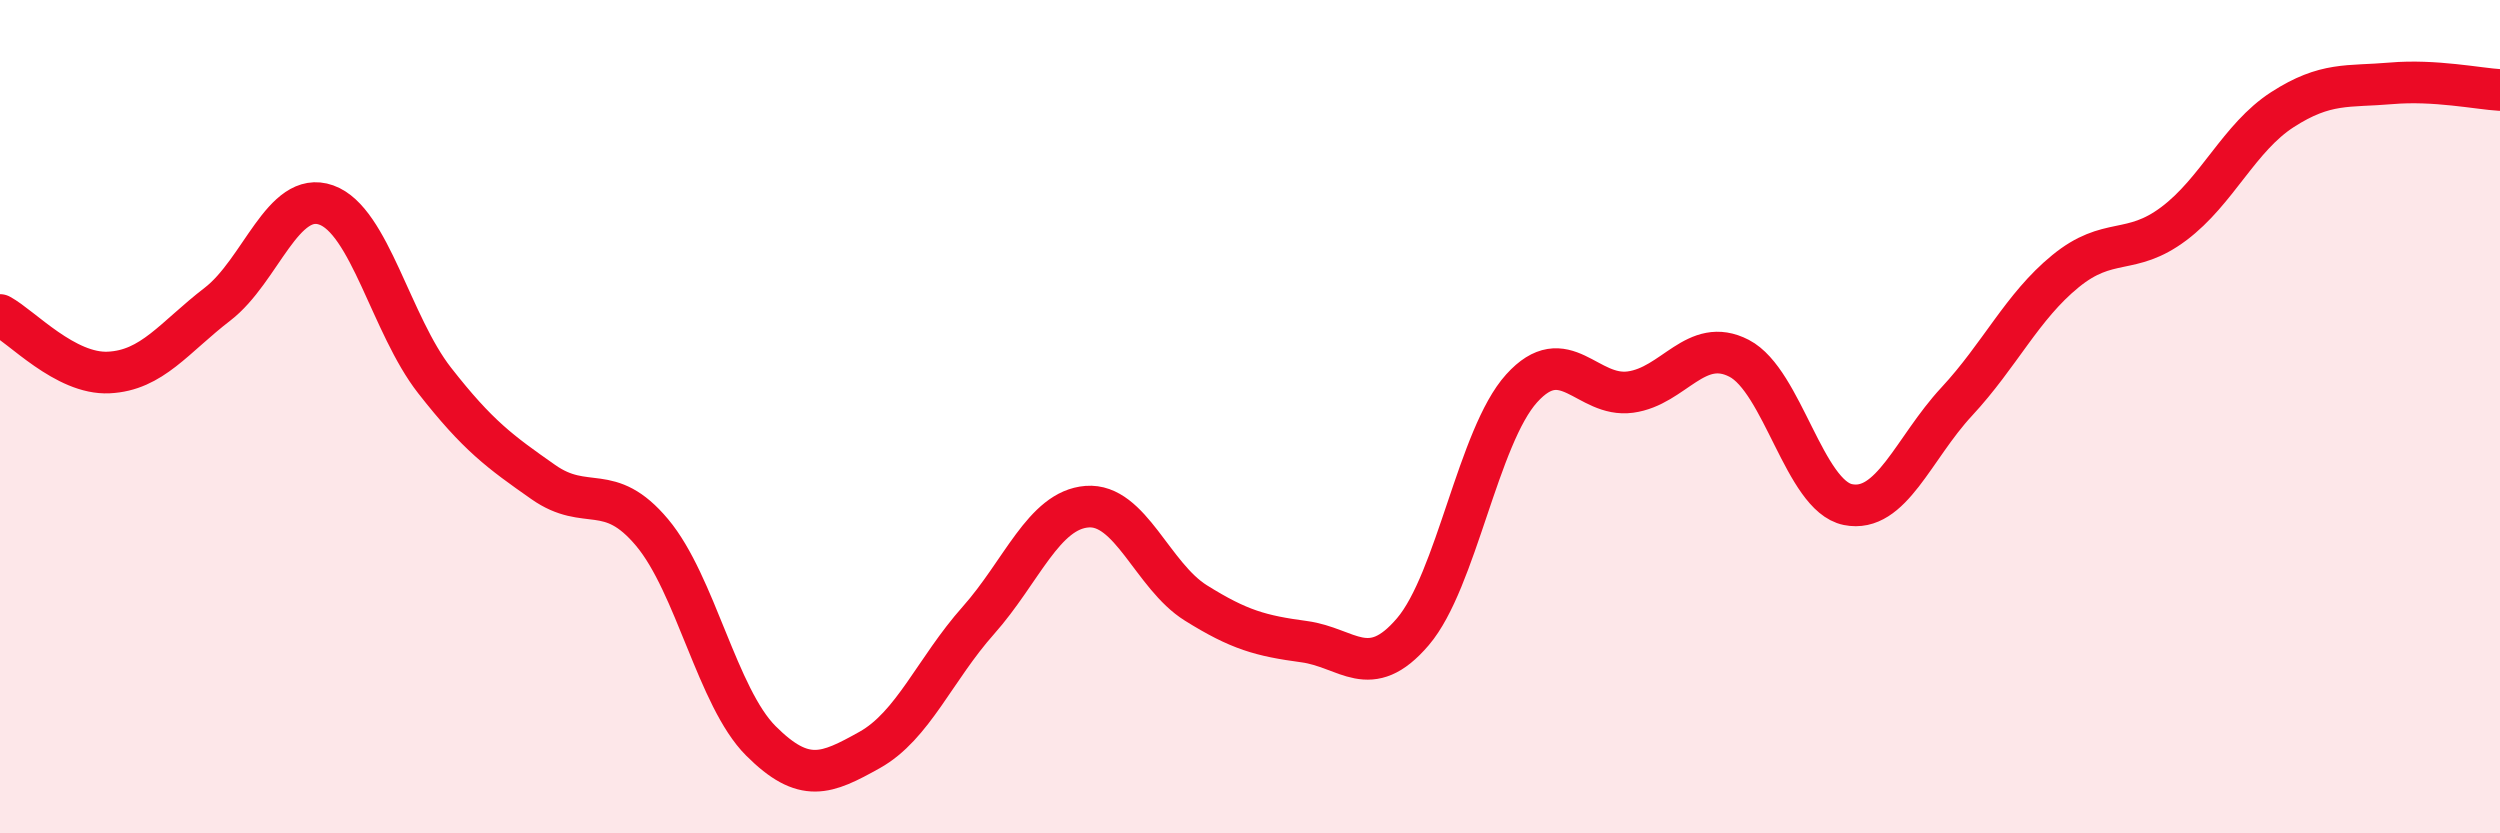 
    <svg width="60" height="20" viewBox="0 0 60 20" xmlns="http://www.w3.org/2000/svg">
      <path
        d="M 0,7.56 C 0.52,7.84 1.57,8.99 2.61,8.94 C 3.65,8.89 4.18,8.1 5.22,7.3 C 6.26,6.5 6.79,4.55 7.83,4.92 C 8.87,5.29 9.39,7.8 10.43,9.13 C 11.47,10.46 12,10.84 13.04,11.57 C 14.08,12.3 14.61,11.54 15.65,12.78 C 16.69,14.02 17.22,16.74 18.26,17.78 C 19.3,18.82 19.83,18.58 20.87,18 C 21.91,17.42 22.44,16.06 23.48,14.89 C 24.52,13.72 25.05,12.24 26.09,12.16 C 27.13,12.08 27.66,13.82 28.7,14.47 C 29.74,15.12 30.26,15.26 31.3,15.4 C 32.34,15.54 32.87,16.38 33.91,15.16 C 34.95,13.94 35.48,10.47 36.52,9.32 C 37.56,8.17 38.09,9.55 39.13,9.41 C 40.17,9.27 40.7,8.06 41.74,8.6 C 42.78,9.14 43.31,11.9 44.35,12.11 C 45.39,12.32 45.92,10.76 46.96,9.64 C 48,8.52 48.53,7.36 49.57,6.51 C 50.61,5.66 51.13,6.15 52.17,5.37 C 53.21,4.59 53.74,3.3 54.78,2.63 C 55.82,1.96 56.35,2.09 57.39,2 C 58.43,1.91 59.48,2.13 60,2.16L60 20L0 20Z"
        fill="#EB0A25"
        opacity="0.1"
        stroke-linecap="round"
        stroke-linejoin="round"
      />
      <path
        d="M 0,7.56 C 0.52,7.84 1.57,8.99 2.61,8.94 C 3.65,8.89 4.18,8.1 5.22,7.3 C 6.26,6.5 6.79,4.55 7.83,4.92 C 8.87,5.29 9.39,7.8 10.43,9.13 C 11.47,10.46 12,10.84 13.04,11.57 C 14.08,12.3 14.61,11.54 15.65,12.78 C 16.69,14.02 17.22,16.74 18.26,17.78 C 19.3,18.82 19.83,18.58 20.87,18 C 21.91,17.42 22.44,16.06 23.48,14.89 C 24.52,13.72 25.05,12.24 26.09,12.16 C 27.13,12.08 27.66,13.82 28.7,14.47 C 29.74,15.12 30.26,15.26 31.3,15.4 C 32.34,15.54 32.87,16.38 33.91,15.16 C 34.95,13.94 35.48,10.47 36.52,9.32 C 37.56,8.17 38.09,9.55 39.13,9.41 C 40.17,9.27 40.7,8.06 41.74,8.6 C 42.78,9.14 43.31,11.9 44.35,12.11 C 45.39,12.32 45.92,10.76 46.96,9.64 C 48,8.52 48.53,7.36 49.57,6.51 C 50.61,5.66 51.13,6.15 52.17,5.37 C 53.21,4.59 53.74,3.3 54.78,2.63 C 55.82,1.96 56.35,2.09 57.39,2 C 58.43,1.91 59.48,2.13 60,2.16"
        stroke="#EB0A25"
        stroke-width="1"
        fill="none"
        stroke-linecap="round"
        stroke-linejoin="round"
      />
    </svg>
  